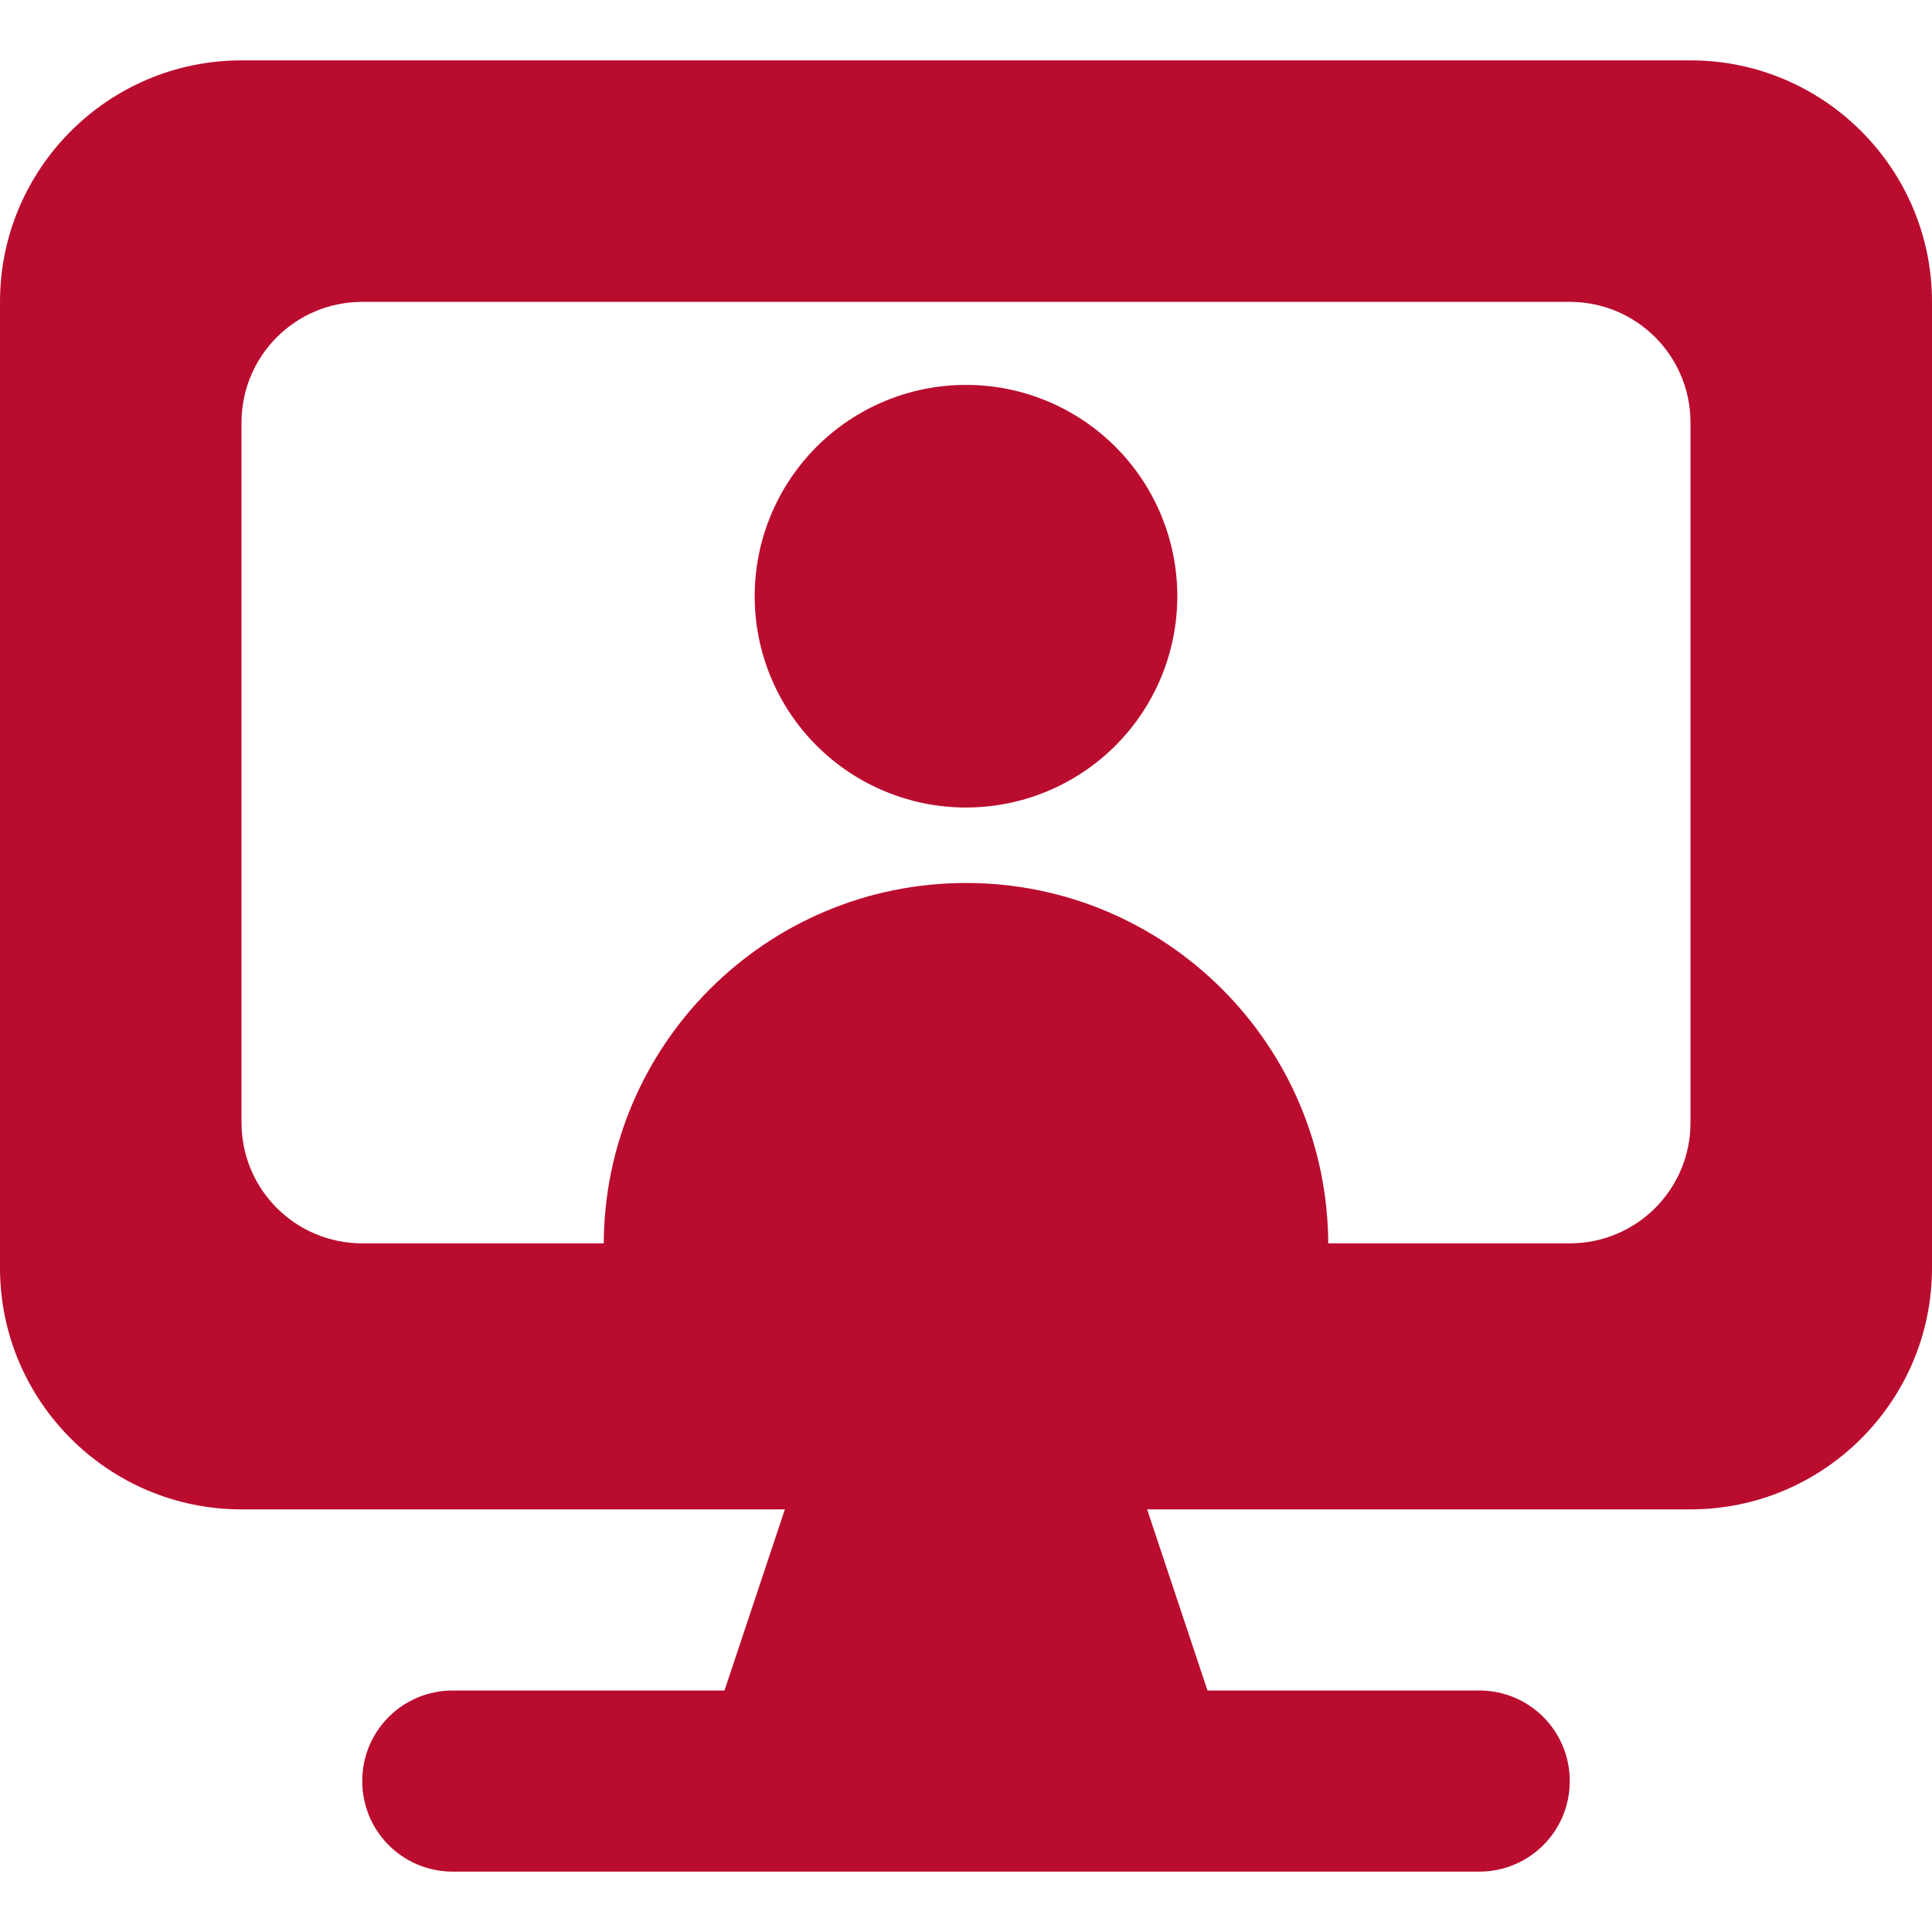 <svg width="512" height="512" viewBox="0 0 512 512" fill="none" xmlns="http://www.w3.org/2000/svg">
<path d="M64 16C28.7 16 0 44.7 0 80V336C0 371.3 28.7 400 64 400H208L192 448H120C106.7 448 96 458.7 96 472C96 485.3 106.7 496 120 496H392C405.3 496 416 485.3 416 472C416 458.7 405.3 448 392 448H320L304 400H448C483.3 400 512 371.3 512 336V80C512 44.7 483.3 16 448 16H64ZM96 80H416C433.7 80 448 94.3 448 112V297.5C448 315.2 433.7 329.5 416 329.5H96C78.3 329.5 64 315.2 64 297.5V112C64 94.3 78.3 80 96 80Z" fill="#BA0C2F"/>
<path d="M256 214C263.354 214 270.636 212.552 277.43 209.737C284.225 206.923 290.398 202.798 295.598 197.598C300.798 192.398 304.923 186.225 307.737 179.43C310.552 172.636 312 165.354 312 158C312 150.646 310.552 143.364 307.737 136.57C304.923 129.775 300.798 123.602 295.598 118.402C290.398 113.202 284.225 109.077 277.43 106.263C270.636 103.448 263.354 102 256 102C248.646 102 241.364 103.448 234.57 106.263C227.775 109.077 221.602 113.202 216.402 118.402C211.202 123.602 207.077 129.775 204.263 136.57C201.448 143.364 200 150.646 200 158C200 165.354 201.448 172.636 204.263 179.43C207.077 186.225 211.202 192.398 216.402 197.598C221.602 202.798 227.775 206.923 234.57 209.737C241.364 212.552 248.646 214 256 214ZM256 234C203 234 160 277 160 330V354C160 367.3 170.7 378 184 378H328C341.3 378 352 367.3 352 354V330C352 277 309 234 256 234Z" fill="#BA0C2F"/>
</svg>
